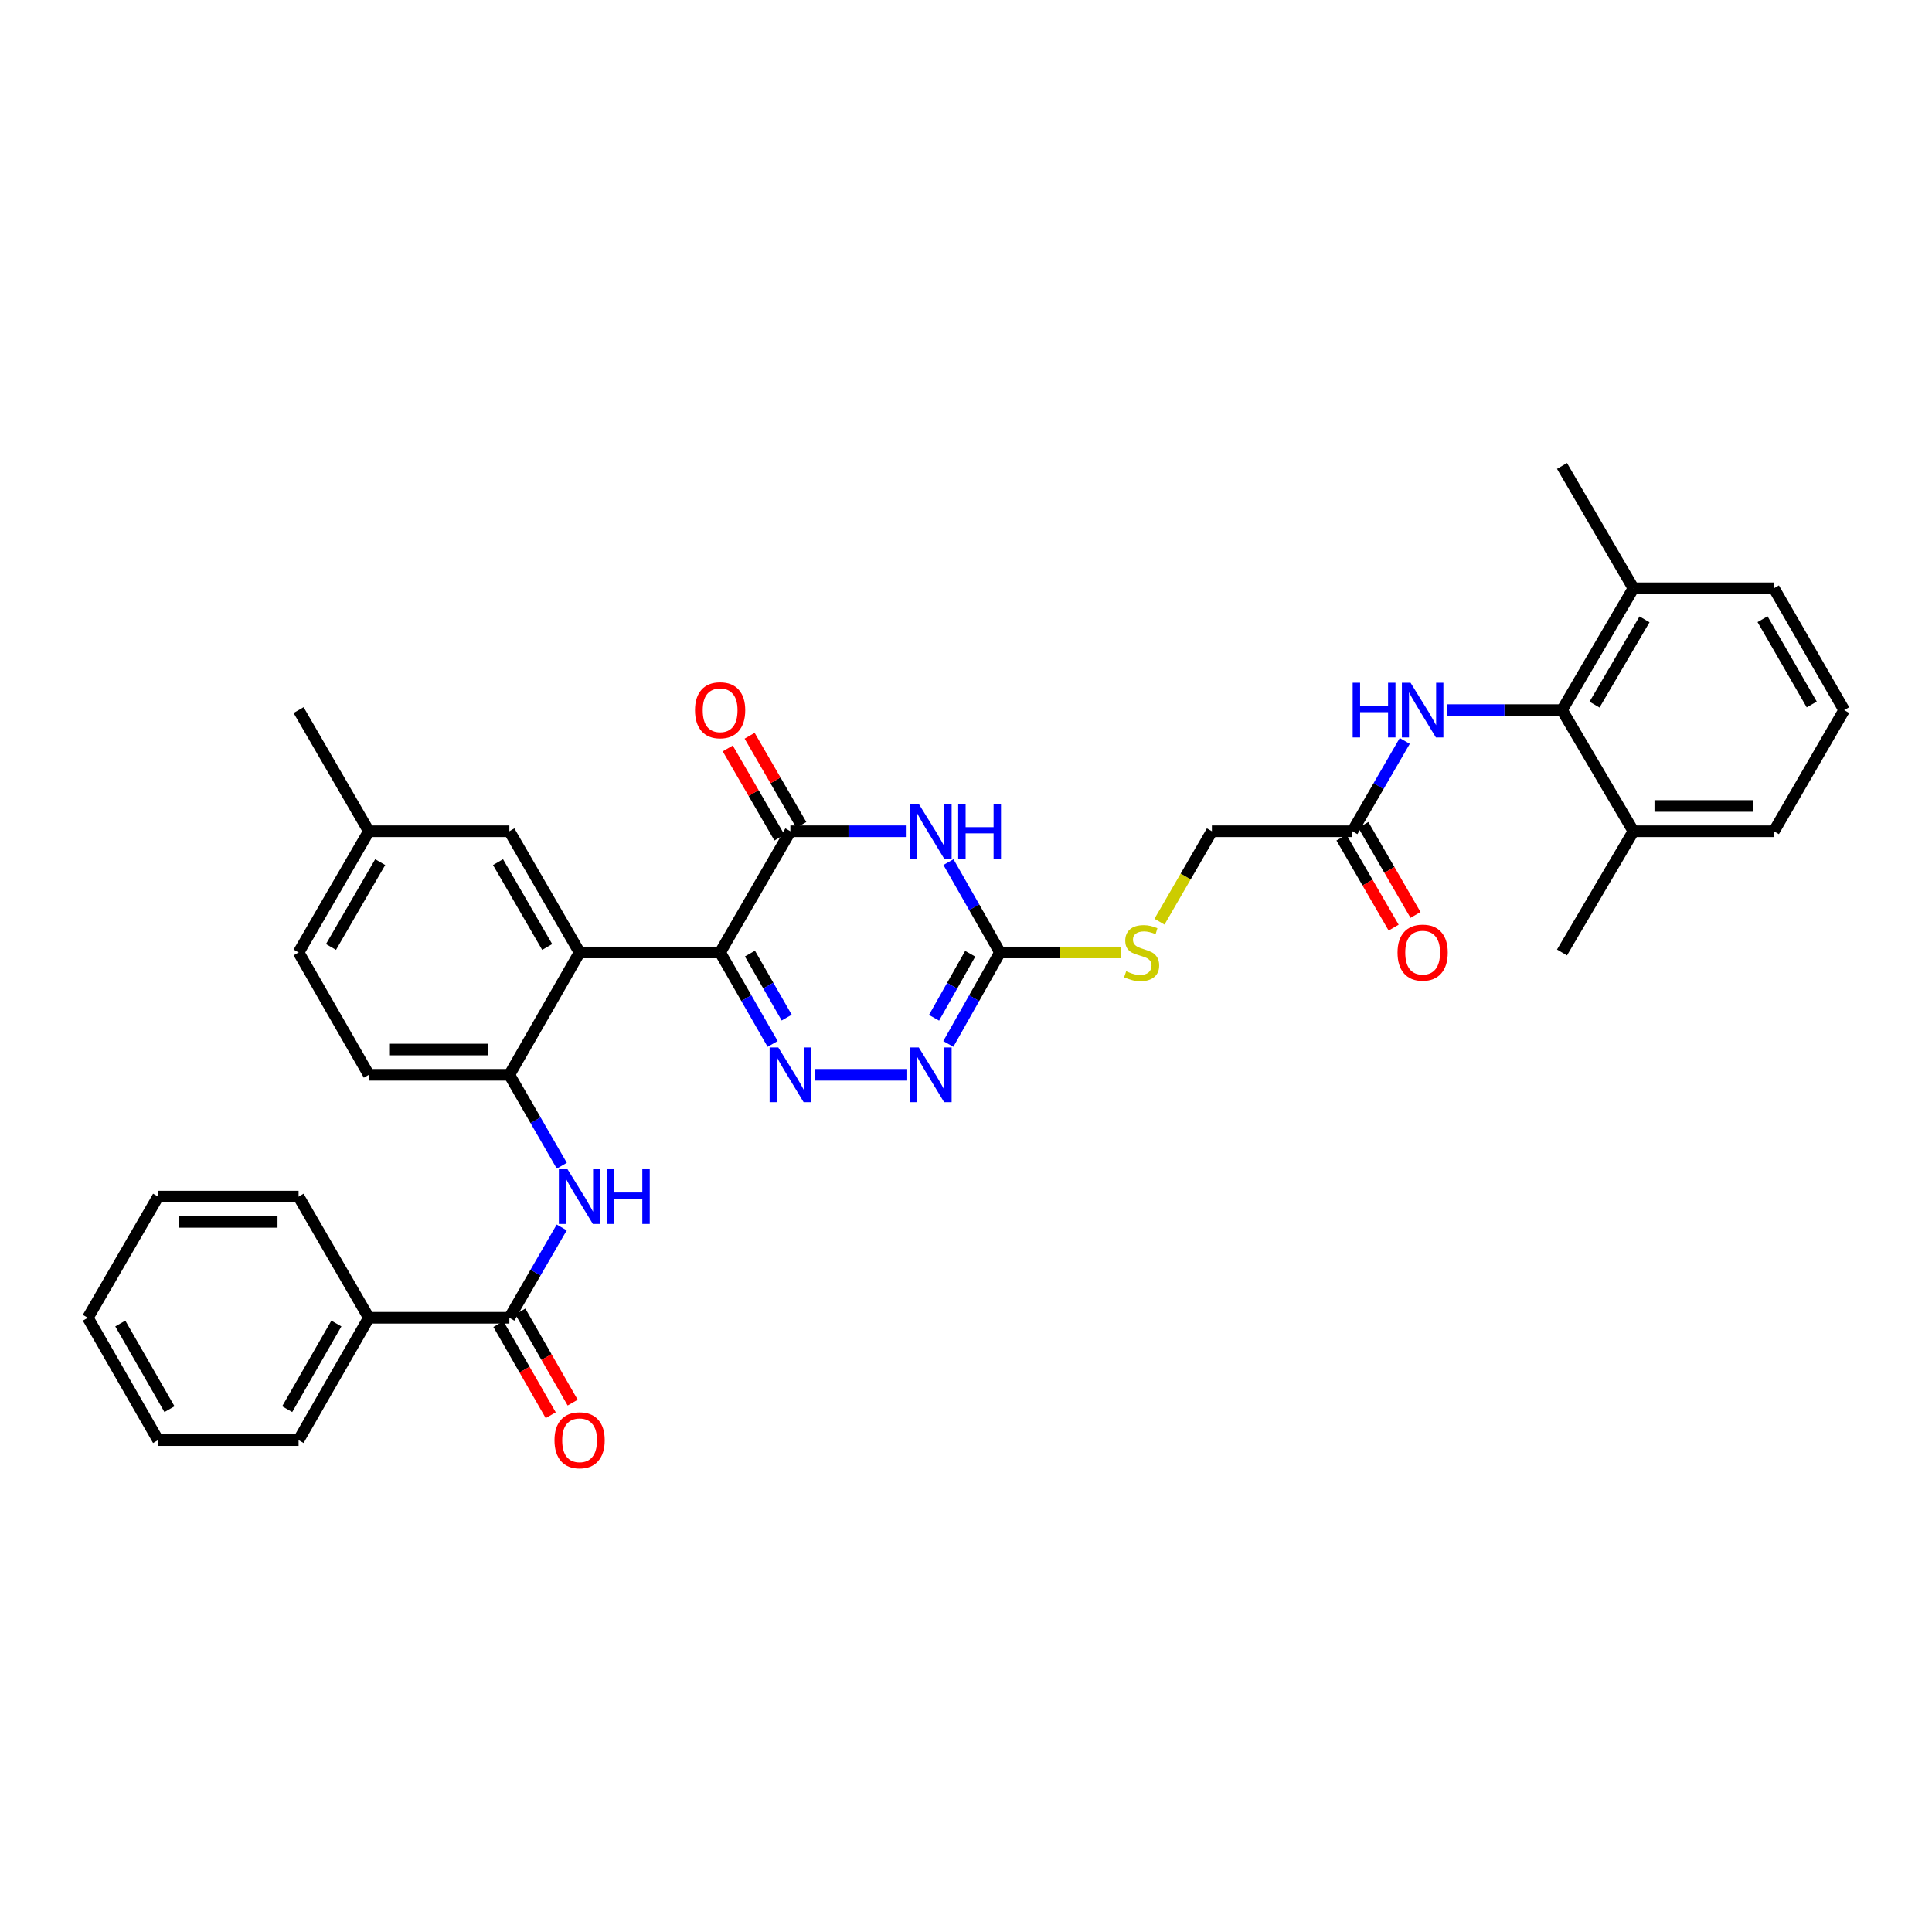 <?xml version='1.0' encoding='iso-8859-1'?>
<svg version='1.1' baseProfile='full'
              xmlns='http://www.w3.org/2000/svg'
                      xmlns:rdkit='http://www.rdkit.org/xml'
                      xmlns:xlink='http://www.w3.org/1999/xlink'
                  xml:space='preserve'
width='1000px' height='1000px' viewBox='0 0 1000 1000'>
<!-- END OF HEADER -->
<rect style='opacity:1.0;fill:#FFFFFF;stroke:none' width='1000' height='1000' x='0' y='0'> </rect>
<path class='bond-0' d='M 372.73,492.993 L 386.321,516.663' style='fill:none;fill-rule:evenodd;stroke:#000000;stroke-width:6px;stroke-linecap:butt;stroke-linejoin:miter;stroke-opacity:1' />
<path class='bond-0' d='M 386.321,516.663 L 399.912,540.333' style='fill:none;fill-rule:evenodd;stroke:#0000FF;stroke-width:6px;stroke-linecap:butt;stroke-linejoin:miter;stroke-opacity:1' />
<path class='bond-0' d='M 388.159,493.576 L 397.673,510.145' style='fill:none;fill-rule:evenodd;stroke:#000000;stroke-width:6px;stroke-linecap:butt;stroke-linejoin:miter;stroke-opacity:1' />
<path class='bond-0' d='M 397.673,510.145 L 407.187,526.714' style='fill:none;fill-rule:evenodd;stroke:#0000FF;stroke-width:6px;stroke-linecap:butt;stroke-linejoin:miter;stroke-opacity:1' />
<path class='bond-2' d='M 372.73,492.993 L 409.091,430.263' style='fill:none;fill-rule:evenodd;stroke:#000000;stroke-width:6px;stroke-linecap:butt;stroke-linejoin:miter;stroke-opacity:1' />
<path class='bond-3' d='M 372.73,492.993 L 300.001,492.993' style='fill:none;fill-rule:evenodd;stroke:#000000;stroke-width:6px;stroke-linecap:butt;stroke-linejoin:miter;stroke-opacity:1' />
<path class='bond-5' d='M 421.649,556.319 L 469.575,556.319' style='fill:none;fill-rule:evenodd;stroke:#0000FF;stroke-width:6px;stroke-linecap:butt;stroke-linejoin:miter;stroke-opacity:1' />
<path class='bond-1' d='M 469.261,430.263 L 439.176,430.263' style='fill:none;fill-rule:evenodd;stroke:#0000FF;stroke-width:6px;stroke-linecap:butt;stroke-linejoin:miter;stroke-opacity:1' />
<path class='bond-1' d='M 439.176,430.263 L 409.091,430.263' style='fill:none;fill-rule:evenodd;stroke:#000000;stroke-width:6px;stroke-linecap:butt;stroke-linejoin:miter;stroke-opacity:1' />
<path class='bond-4' d='M 490.922,446.228 L 504.253,469.611' style='fill:none;fill-rule:evenodd;stroke:#0000FF;stroke-width:6px;stroke-linecap:butt;stroke-linejoin:miter;stroke-opacity:1' />
<path class='bond-4' d='M 504.253,469.611 L 517.584,492.993' style='fill:none;fill-rule:evenodd;stroke:#000000;stroke-width:6px;stroke-linecap:butt;stroke-linejoin:miter;stroke-opacity:1' />
<path class='bond-14' d='M 414.753,426.981 L 401.376,403.906' style='fill:none;fill-rule:evenodd;stroke:#000000;stroke-width:6px;stroke-linecap:butt;stroke-linejoin:miter;stroke-opacity:1' />
<path class='bond-14' d='M 401.376,403.906 L 388,380.831' style='fill:none;fill-rule:evenodd;stroke:#FF0000;stroke-width:6px;stroke-linecap:butt;stroke-linejoin:miter;stroke-opacity:1' />
<path class='bond-14' d='M 403.429,433.546 L 390.052,410.471' style='fill:none;fill-rule:evenodd;stroke:#000000;stroke-width:6px;stroke-linecap:butt;stroke-linejoin:miter;stroke-opacity:1' />
<path class='bond-14' d='M 390.052,410.471 L 376.675,387.396' style='fill:none;fill-rule:evenodd;stroke:#FF0000;stroke-width:6px;stroke-linecap:butt;stroke-linejoin:miter;stroke-opacity:1' />
<path class='bond-6' d='M 300.001,492.993 L 263.641,556.319' style='fill:none;fill-rule:evenodd;stroke:#000000;stroke-width:6px;stroke-linecap:butt;stroke-linejoin:miter;stroke-opacity:1' />
<path class='bond-12' d='M 300.001,492.993 L 263.641,430.263' style='fill:none;fill-rule:evenodd;stroke:#000000;stroke-width:6px;stroke-linecap:butt;stroke-linejoin:miter;stroke-opacity:1' />
<path class='bond-12' d='M 283.222,490.148 L 257.77,446.237' style='fill:none;fill-rule:evenodd;stroke:#000000;stroke-width:6px;stroke-linecap:butt;stroke-linejoin:miter;stroke-opacity:1' />
<path class='bond-13' d='M 517.584,492.993 L 548.79,492.993' style='fill:none;fill-rule:evenodd;stroke:#000000;stroke-width:6px;stroke-linecap:butt;stroke-linejoin:miter;stroke-opacity:1' />
<path class='bond-13' d='M 548.79,492.993 L 579.996,492.993' style='fill:none;fill-rule:evenodd;stroke:#CCCC00;stroke-width:6px;stroke-linecap:butt;stroke-linejoin:miter;stroke-opacity:1' />
<path class='bond-35' d='M 517.584,492.993 L 504.214,516.667' style='fill:none;fill-rule:evenodd;stroke:#000000;stroke-width:6px;stroke-linecap:butt;stroke-linejoin:miter;stroke-opacity:1' />
<path class='bond-35' d='M 504.214,516.667 L 490.844,540.34' style='fill:none;fill-rule:evenodd;stroke:#0000FF;stroke-width:6px;stroke-linecap:butt;stroke-linejoin:miter;stroke-opacity:1' />
<path class='bond-35' d='M 502.175,493.658 L 492.816,510.23' style='fill:none;fill-rule:evenodd;stroke:#000000;stroke-width:6px;stroke-linecap:butt;stroke-linejoin:miter;stroke-opacity:1' />
<path class='bond-35' d='M 492.816,510.23 L 483.457,526.801' style='fill:none;fill-rule:evenodd;stroke:#0000FF;stroke-width:6px;stroke-linecap:butt;stroke-linejoin:miter;stroke-opacity:1' />
<path class='bond-8' d='M 263.641,556.319 L 277.212,579.846' style='fill:none;fill-rule:evenodd;stroke:#000000;stroke-width:6px;stroke-linecap:butt;stroke-linejoin:miter;stroke-opacity:1' />
<path class='bond-8' d='M 277.212,579.846 L 290.784,603.374' style='fill:none;fill-rule:evenodd;stroke:#0000FF;stroke-width:6px;stroke-linecap:butt;stroke-linejoin:miter;stroke-opacity:1' />
<path class='bond-19' d='M 263.641,556.319 L 190.912,556.319' style='fill:none;fill-rule:evenodd;stroke:#000000;stroke-width:6px;stroke-linecap:butt;stroke-linejoin:miter;stroke-opacity:1' />
<path class='bond-19' d='M 252.731,543.229 L 201.821,543.229' style='fill:none;fill-rule:evenodd;stroke:#000000;stroke-width:6px;stroke-linecap:butt;stroke-linejoin:miter;stroke-opacity:1' />
<path class='bond-7' d='M 263.641,682.083 L 277.192,658.705' style='fill:none;fill-rule:evenodd;stroke:#000000;stroke-width:6px;stroke-linecap:butt;stroke-linejoin:miter;stroke-opacity:1' />
<path class='bond-7' d='M 277.192,658.705 L 290.743,635.326' style='fill:none;fill-rule:evenodd;stroke:#0000FF;stroke-width:6px;stroke-linecap:butt;stroke-linejoin:miter;stroke-opacity:1' />
<path class='bond-15' d='M 257.965,685.342 L 271.51,708.932' style='fill:none;fill-rule:evenodd;stroke:#000000;stroke-width:6px;stroke-linecap:butt;stroke-linejoin:miter;stroke-opacity:1' />
<path class='bond-15' d='M 271.51,708.932 L 285.055,732.522' style='fill:none;fill-rule:evenodd;stroke:#FF0000;stroke-width:6px;stroke-linecap:butt;stroke-linejoin:miter;stroke-opacity:1' />
<path class='bond-15' d='M 269.317,678.824 L 282.862,702.414' style='fill:none;fill-rule:evenodd;stroke:#000000;stroke-width:6px;stroke-linecap:butt;stroke-linejoin:miter;stroke-opacity:1' />
<path class='bond-15' d='M 282.862,702.414 L 296.407,726.004' style='fill:none;fill-rule:evenodd;stroke:#FF0000;stroke-width:6px;stroke-linecap:butt;stroke-linejoin:miter;stroke-opacity:1' />
<path class='bond-16' d='M 263.641,682.083 L 190.912,682.083' style='fill:none;fill-rule:evenodd;stroke:#000000;stroke-width:6px;stroke-linecap:butt;stroke-linejoin:miter;stroke-opacity:1' />
<path class='bond-9' d='M 808.492,367.541 L 778.697,367.541' style='fill:none;fill-rule:evenodd;stroke:#000000;stroke-width:6px;stroke-linecap:butt;stroke-linejoin:miter;stroke-opacity:1' />
<path class='bond-9' d='M 778.697,367.541 L 748.903,367.541' style='fill:none;fill-rule:evenodd;stroke:#0000FF;stroke-width:6px;stroke-linecap:butt;stroke-linejoin:miter;stroke-opacity:1' />
<path class='bond-17' d='M 808.492,367.541 L 845.456,304.499' style='fill:none;fill-rule:evenodd;stroke:#000000;stroke-width:6px;stroke-linecap:butt;stroke-linejoin:miter;stroke-opacity:1' />
<path class='bond-17' d='M 825.328,364.706 L 851.203,320.576' style='fill:none;fill-rule:evenodd;stroke:#000000;stroke-width:6px;stroke-linecap:butt;stroke-linejoin:miter;stroke-opacity:1' />
<path class='bond-18' d='M 808.492,367.541 L 845.456,430.263' style='fill:none;fill-rule:evenodd;stroke:#000000;stroke-width:6px;stroke-linecap:butt;stroke-linejoin:miter;stroke-opacity:1' />
<path class='bond-10' d='M 727.1,383.513 L 713.549,406.888' style='fill:none;fill-rule:evenodd;stroke:#0000FF;stroke-width:6px;stroke-linecap:butt;stroke-linejoin:miter;stroke-opacity:1' />
<path class='bond-10' d='M 713.549,406.888 L 699.999,430.263' style='fill:none;fill-rule:evenodd;stroke:#000000;stroke-width:6px;stroke-linecap:butt;stroke-linejoin:miter;stroke-opacity:1' />
<path class='bond-11' d='M 699.999,430.263 L 627.27,430.263' style='fill:none;fill-rule:evenodd;stroke:#000000;stroke-width:6px;stroke-linecap:butt;stroke-linejoin:miter;stroke-opacity:1' />
<path class='bond-20' d='M 694.336,433.545 L 707.841,456.844' style='fill:none;fill-rule:evenodd;stroke:#000000;stroke-width:6px;stroke-linecap:butt;stroke-linejoin:miter;stroke-opacity:1' />
<path class='bond-20' d='M 707.841,456.844 L 721.346,480.142' style='fill:none;fill-rule:evenodd;stroke:#FF0000;stroke-width:6px;stroke-linecap:butt;stroke-linejoin:miter;stroke-opacity:1' />
<path class='bond-20' d='M 705.661,426.981 L 719.166,450.279' style='fill:none;fill-rule:evenodd;stroke:#000000;stroke-width:6px;stroke-linecap:butt;stroke-linejoin:miter;stroke-opacity:1' />
<path class='bond-20' d='M 719.166,450.279 L 732.671,473.578' style='fill:none;fill-rule:evenodd;stroke:#FF0000;stroke-width:6px;stroke-linecap:butt;stroke-linejoin:miter;stroke-opacity:1' />
<path class='bond-22' d='M 263.641,430.263 L 190.912,430.263' style='fill:none;fill-rule:evenodd;stroke:#000000;stroke-width:6px;stroke-linecap:butt;stroke-linejoin:miter;stroke-opacity:1' />
<path class='bond-21' d='M 600.144,477.06 L 613.707,453.662' style='fill:none;fill-rule:evenodd;stroke:#CCCC00;stroke-width:6px;stroke-linecap:butt;stroke-linejoin:miter;stroke-opacity:1' />
<path class='bond-21' d='M 613.707,453.662 L 627.27,430.263' style='fill:none;fill-rule:evenodd;stroke:#000000;stroke-width:6px;stroke-linecap:butt;stroke-linejoin:miter;stroke-opacity:1' />
<path class='bond-29' d='M 190.912,682.083 L 154.544,745.409' style='fill:none;fill-rule:evenodd;stroke:#000000;stroke-width:6px;stroke-linecap:butt;stroke-linejoin:miter;stroke-opacity:1' />
<path class='bond-29' d='M 174.106,685.063 L 148.648,729.391' style='fill:none;fill-rule:evenodd;stroke:#000000;stroke-width:6px;stroke-linecap:butt;stroke-linejoin:miter;stroke-opacity:1' />
<path class='bond-30' d='M 190.912,682.083 L 154.544,619.354' style='fill:none;fill-rule:evenodd;stroke:#000000;stroke-width:6px;stroke-linecap:butt;stroke-linejoin:miter;stroke-opacity:1' />
<path class='bond-26' d='M 845.456,304.499 L 918.177,304.499' style='fill:none;fill-rule:evenodd;stroke:#000000;stroke-width:6px;stroke-linecap:butt;stroke-linejoin:miter;stroke-opacity:1' />
<path class='bond-28' d='M 845.456,304.499 L 808.492,241.173' style='fill:none;fill-rule:evenodd;stroke:#000000;stroke-width:6px;stroke-linecap:butt;stroke-linejoin:miter;stroke-opacity:1' />
<path class='bond-25' d='M 845.456,430.263 L 918.177,430.263' style='fill:none;fill-rule:evenodd;stroke:#000000;stroke-width:6px;stroke-linecap:butt;stroke-linejoin:miter;stroke-opacity:1' />
<path class='bond-25' d='M 856.364,417.173 L 907.269,417.173' style='fill:none;fill-rule:evenodd;stroke:#000000;stroke-width:6px;stroke-linecap:butt;stroke-linejoin:miter;stroke-opacity:1' />
<path class='bond-27' d='M 845.456,430.263 L 808.492,492.993' style='fill:none;fill-rule:evenodd;stroke:#000000;stroke-width:6px;stroke-linecap:butt;stroke-linejoin:miter;stroke-opacity:1' />
<path class='bond-36' d='M 190.912,556.319 L 154.544,492.993' style='fill:none;fill-rule:evenodd;stroke:#000000;stroke-width:6px;stroke-linecap:butt;stroke-linejoin:miter;stroke-opacity:1' />
<path class='bond-23' d='M 190.912,430.263 L 154.544,492.993' style='fill:none;fill-rule:evenodd;stroke:#000000;stroke-width:6px;stroke-linecap:butt;stroke-linejoin:miter;stroke-opacity:1' />
<path class='bond-23' d='M 196.781,446.238 L 171.324,490.149' style='fill:none;fill-rule:evenodd;stroke:#000000;stroke-width:6px;stroke-linecap:butt;stroke-linejoin:miter;stroke-opacity:1' />
<path class='bond-31' d='M 190.912,430.263 L 154.544,367.541' style='fill:none;fill-rule:evenodd;stroke:#000000;stroke-width:6px;stroke-linecap:butt;stroke-linejoin:miter;stroke-opacity:1' />
<path class='bond-24' d='M 954.545,367.541 L 918.177,430.263' style='fill:none;fill-rule:evenodd;stroke:#000000;stroke-width:6px;stroke-linecap:butt;stroke-linejoin:miter;stroke-opacity:1' />
<path class='bond-38' d='M 954.545,367.541 L 918.177,304.499' style='fill:none;fill-rule:evenodd;stroke:#000000;stroke-width:6px;stroke-linecap:butt;stroke-linejoin:miter;stroke-opacity:1' />
<path class='bond-38' d='M 937.752,364.626 L 912.294,320.496' style='fill:none;fill-rule:evenodd;stroke:#000000;stroke-width:6px;stroke-linecap:butt;stroke-linejoin:miter;stroke-opacity:1' />
<path class='bond-33' d='M 154.544,745.409 L 81.823,745.409' style='fill:none;fill-rule:evenodd;stroke:#000000;stroke-width:6px;stroke-linecap:butt;stroke-linejoin:miter;stroke-opacity:1' />
<path class='bond-32' d='M 154.544,619.354 L 81.823,619.354' style='fill:none;fill-rule:evenodd;stroke:#000000;stroke-width:6px;stroke-linecap:butt;stroke-linejoin:miter;stroke-opacity:1' />
<path class='bond-32' d='M 143.636,632.443 L 92.731,632.443' style='fill:none;fill-rule:evenodd;stroke:#000000;stroke-width:6px;stroke-linecap:butt;stroke-linejoin:miter;stroke-opacity:1' />
<path class='bond-34' d='M 81.823,619.354 L 45.455,682.083' style='fill:none;fill-rule:evenodd;stroke:#000000;stroke-width:6px;stroke-linecap:butt;stroke-linejoin:miter;stroke-opacity:1' />
<path class='bond-37' d='M 81.823,745.409 L 45.455,682.083' style='fill:none;fill-rule:evenodd;stroke:#000000;stroke-width:6px;stroke-linecap:butt;stroke-linejoin:miter;stroke-opacity:1' />
<path class='bond-37' d='M 87.719,729.391 L 62.261,685.063' style='fill:none;fill-rule:evenodd;stroke:#000000;stroke-width:6px;stroke-linecap:butt;stroke-linejoin:miter;stroke-opacity:1' />
<path  class='atom-1' d='M 402.831 542.159
L 412.111 557.159
Q 413.031 558.639, 414.511 561.319
Q 415.991 563.999, 416.071 564.159
L 416.071 542.159
L 419.831 542.159
L 419.831 570.479
L 415.951 570.479
L 405.991 554.079
Q 404.831 552.159, 403.591 549.959
Q 402.391 547.759, 402.031 547.079
L 402.031 570.479
L 398.351 570.479
L 398.351 542.159
L 402.831 542.159
' fill='#0000FF'/>
<path  class='atom-2' d='M 475.56 416.103
L 484.84 431.103
Q 485.76 432.583, 487.24 435.263
Q 488.72 437.943, 488.8 438.103
L 488.8 416.103
L 492.56 416.103
L 492.56 444.423
L 488.68 444.423
L 478.72 428.023
Q 477.56 426.103, 476.32 423.903
Q 475.12 421.703, 474.76 421.023
L 474.76 444.423
L 471.08 444.423
L 471.08 416.103
L 475.56 416.103
' fill='#0000FF'/>
<path  class='atom-2' d='M 495.96 416.103
L 499.8 416.103
L 499.8 428.143
L 514.28 428.143
L 514.28 416.103
L 518.12 416.103
L 518.12 444.423
L 514.28 444.423
L 514.28 431.343
L 499.8 431.343
L 499.8 444.423
L 495.96 444.423
L 495.96 416.103
' fill='#0000FF'/>
<path  class='atom-6' d='M 475.56 542.159
L 484.84 557.159
Q 485.76 558.639, 487.24 561.319
Q 488.72 563.999, 488.8 564.159
L 488.8 542.159
L 492.56 542.159
L 492.56 570.479
L 488.68 570.479
L 478.72 554.079
Q 477.56 552.159, 476.32 549.959
Q 475.12 547.759, 474.76 547.079
L 474.76 570.479
L 471.08 570.479
L 471.08 542.159
L 475.56 542.159
' fill='#0000FF'/>
<path  class='atom-9' d='M 293.741 605.194
L 303.021 620.194
Q 303.941 621.674, 305.421 624.354
Q 306.901 627.034, 306.981 627.194
L 306.981 605.194
L 310.741 605.194
L 310.741 633.514
L 306.861 633.514
L 296.901 617.114
Q 295.741 615.194, 294.501 612.994
Q 293.301 610.794, 292.941 610.114
L 292.941 633.514
L 289.261 633.514
L 289.261 605.194
L 293.741 605.194
' fill='#0000FF'/>
<path  class='atom-9' d='M 314.141 605.194
L 317.981 605.194
L 317.981 617.234
L 332.461 617.234
L 332.461 605.194
L 336.301 605.194
L 336.301 633.514
L 332.461 633.514
L 332.461 620.434
L 317.981 620.434
L 317.981 633.514
L 314.141 633.514
L 314.141 605.194
' fill='#0000FF'/>
<path  class='atom-11' d='M 700.139 353.381
L 703.979 353.381
L 703.979 365.421
L 718.459 365.421
L 718.459 353.381
L 722.299 353.381
L 722.299 381.701
L 718.459 381.701
L 718.459 368.621
L 703.979 368.621
L 703.979 381.701
L 700.139 381.701
L 700.139 353.381
' fill='#0000FF'/>
<path  class='atom-11' d='M 730.099 353.381
L 739.379 368.381
Q 740.299 369.861, 741.779 372.541
Q 743.259 375.221, 743.339 375.381
L 743.339 353.381
L 747.099 353.381
L 747.099 381.701
L 743.219 381.701
L 733.259 365.301
Q 732.099 363.381, 730.859 361.181
Q 729.659 358.981, 729.299 358.301
L 729.299 381.701
L 725.619 381.701
L 725.619 353.381
L 730.099 353.381
' fill='#0000FF'/>
<path  class='atom-14' d='M 582.909 502.713
Q 583.229 502.833, 584.549 503.393
Q 585.869 503.953, 587.309 504.313
Q 588.789 504.633, 590.229 504.633
Q 592.909 504.633, 594.469 503.353
Q 596.029 502.033, 596.029 499.753
Q 596.029 498.193, 595.229 497.233
Q 594.469 496.273, 593.269 495.753
Q 592.069 495.233, 590.069 494.633
Q 587.549 493.873, 586.029 493.153
Q 584.549 492.433, 583.469 490.913
Q 582.429 489.393, 582.429 486.833
Q 582.429 483.273, 584.829 481.073
Q 587.269 478.873, 592.069 478.873
Q 595.349 478.873, 599.069 480.433
L 598.149 483.513
Q 594.749 482.113, 592.189 482.113
Q 589.429 482.113, 587.909 483.273
Q 586.389 484.393, 586.429 486.353
Q 586.429 487.873, 587.189 488.793
Q 587.989 489.713, 589.109 490.233
Q 590.269 490.753, 592.189 491.353
Q 594.749 492.153, 596.269 492.953
Q 597.789 493.753, 598.869 495.393
Q 599.989 496.993, 599.989 499.753
Q 599.989 503.673, 597.349 505.793
Q 594.749 507.873, 590.389 507.873
Q 587.869 507.873, 585.949 507.313
Q 584.069 506.793, 581.829 505.873
L 582.909 502.713
' fill='#CCCC00'/>
<path  class='atom-15' d='M 359.73 367.621
Q 359.73 360.821, 363.09 357.021
Q 366.45 353.221, 372.73 353.221
Q 379.01 353.221, 382.37 357.021
Q 385.73 360.821, 385.73 367.621
Q 385.73 374.501, 382.33 378.421
Q 378.93 382.301, 372.73 382.301
Q 366.49 382.301, 363.09 378.421
Q 359.73 374.541, 359.73 367.621
M 372.73 379.101
Q 377.05 379.101, 379.37 376.221
Q 381.73 373.301, 381.73 367.621
Q 381.73 362.061, 379.37 359.261
Q 377.05 356.421, 372.73 356.421
Q 368.41 356.421, 366.05 359.221
Q 363.73 362.021, 363.73 367.621
Q 363.73 373.341, 366.05 376.221
Q 368.41 379.101, 372.73 379.101
' fill='#FF0000'/>
<path  class='atom-16' d='M 287.001 745.489
Q 287.001 738.689, 290.361 734.889
Q 293.721 731.089, 300.001 731.089
Q 306.281 731.089, 309.641 734.889
Q 313.001 738.689, 313.001 745.489
Q 313.001 752.369, 309.601 756.289
Q 306.201 760.169, 300.001 760.169
Q 293.761 760.169, 290.361 756.289
Q 287.001 752.409, 287.001 745.489
M 300.001 756.969
Q 304.321 756.969, 306.641 754.089
Q 309.001 751.169, 309.001 745.489
Q 309.001 739.929, 306.641 737.129
Q 304.321 734.289, 300.001 734.289
Q 295.681 734.289, 293.321 737.089
Q 291.001 739.889, 291.001 745.489
Q 291.001 751.209, 293.321 754.089
Q 295.681 756.969, 300.001 756.969
' fill='#FF0000'/>
<path  class='atom-21' d='M 723.359 493.073
Q 723.359 486.273, 726.719 482.473
Q 730.079 478.673, 736.359 478.673
Q 742.639 478.673, 745.999 482.473
Q 749.359 486.273, 749.359 493.073
Q 749.359 499.953, 745.959 503.873
Q 742.559 507.753, 736.359 507.753
Q 730.119 507.753, 726.719 503.873
Q 723.359 499.993, 723.359 493.073
M 736.359 504.553
Q 740.679 504.553, 742.999 501.673
Q 745.359 498.753, 745.359 493.073
Q 745.359 487.513, 742.999 484.713
Q 740.679 481.873, 736.359 481.873
Q 732.039 481.873, 729.679 484.673
Q 727.359 487.473, 727.359 493.073
Q 727.359 498.793, 729.679 501.673
Q 732.039 504.553, 736.359 504.553
' fill='#FF0000'/>
</svg>
